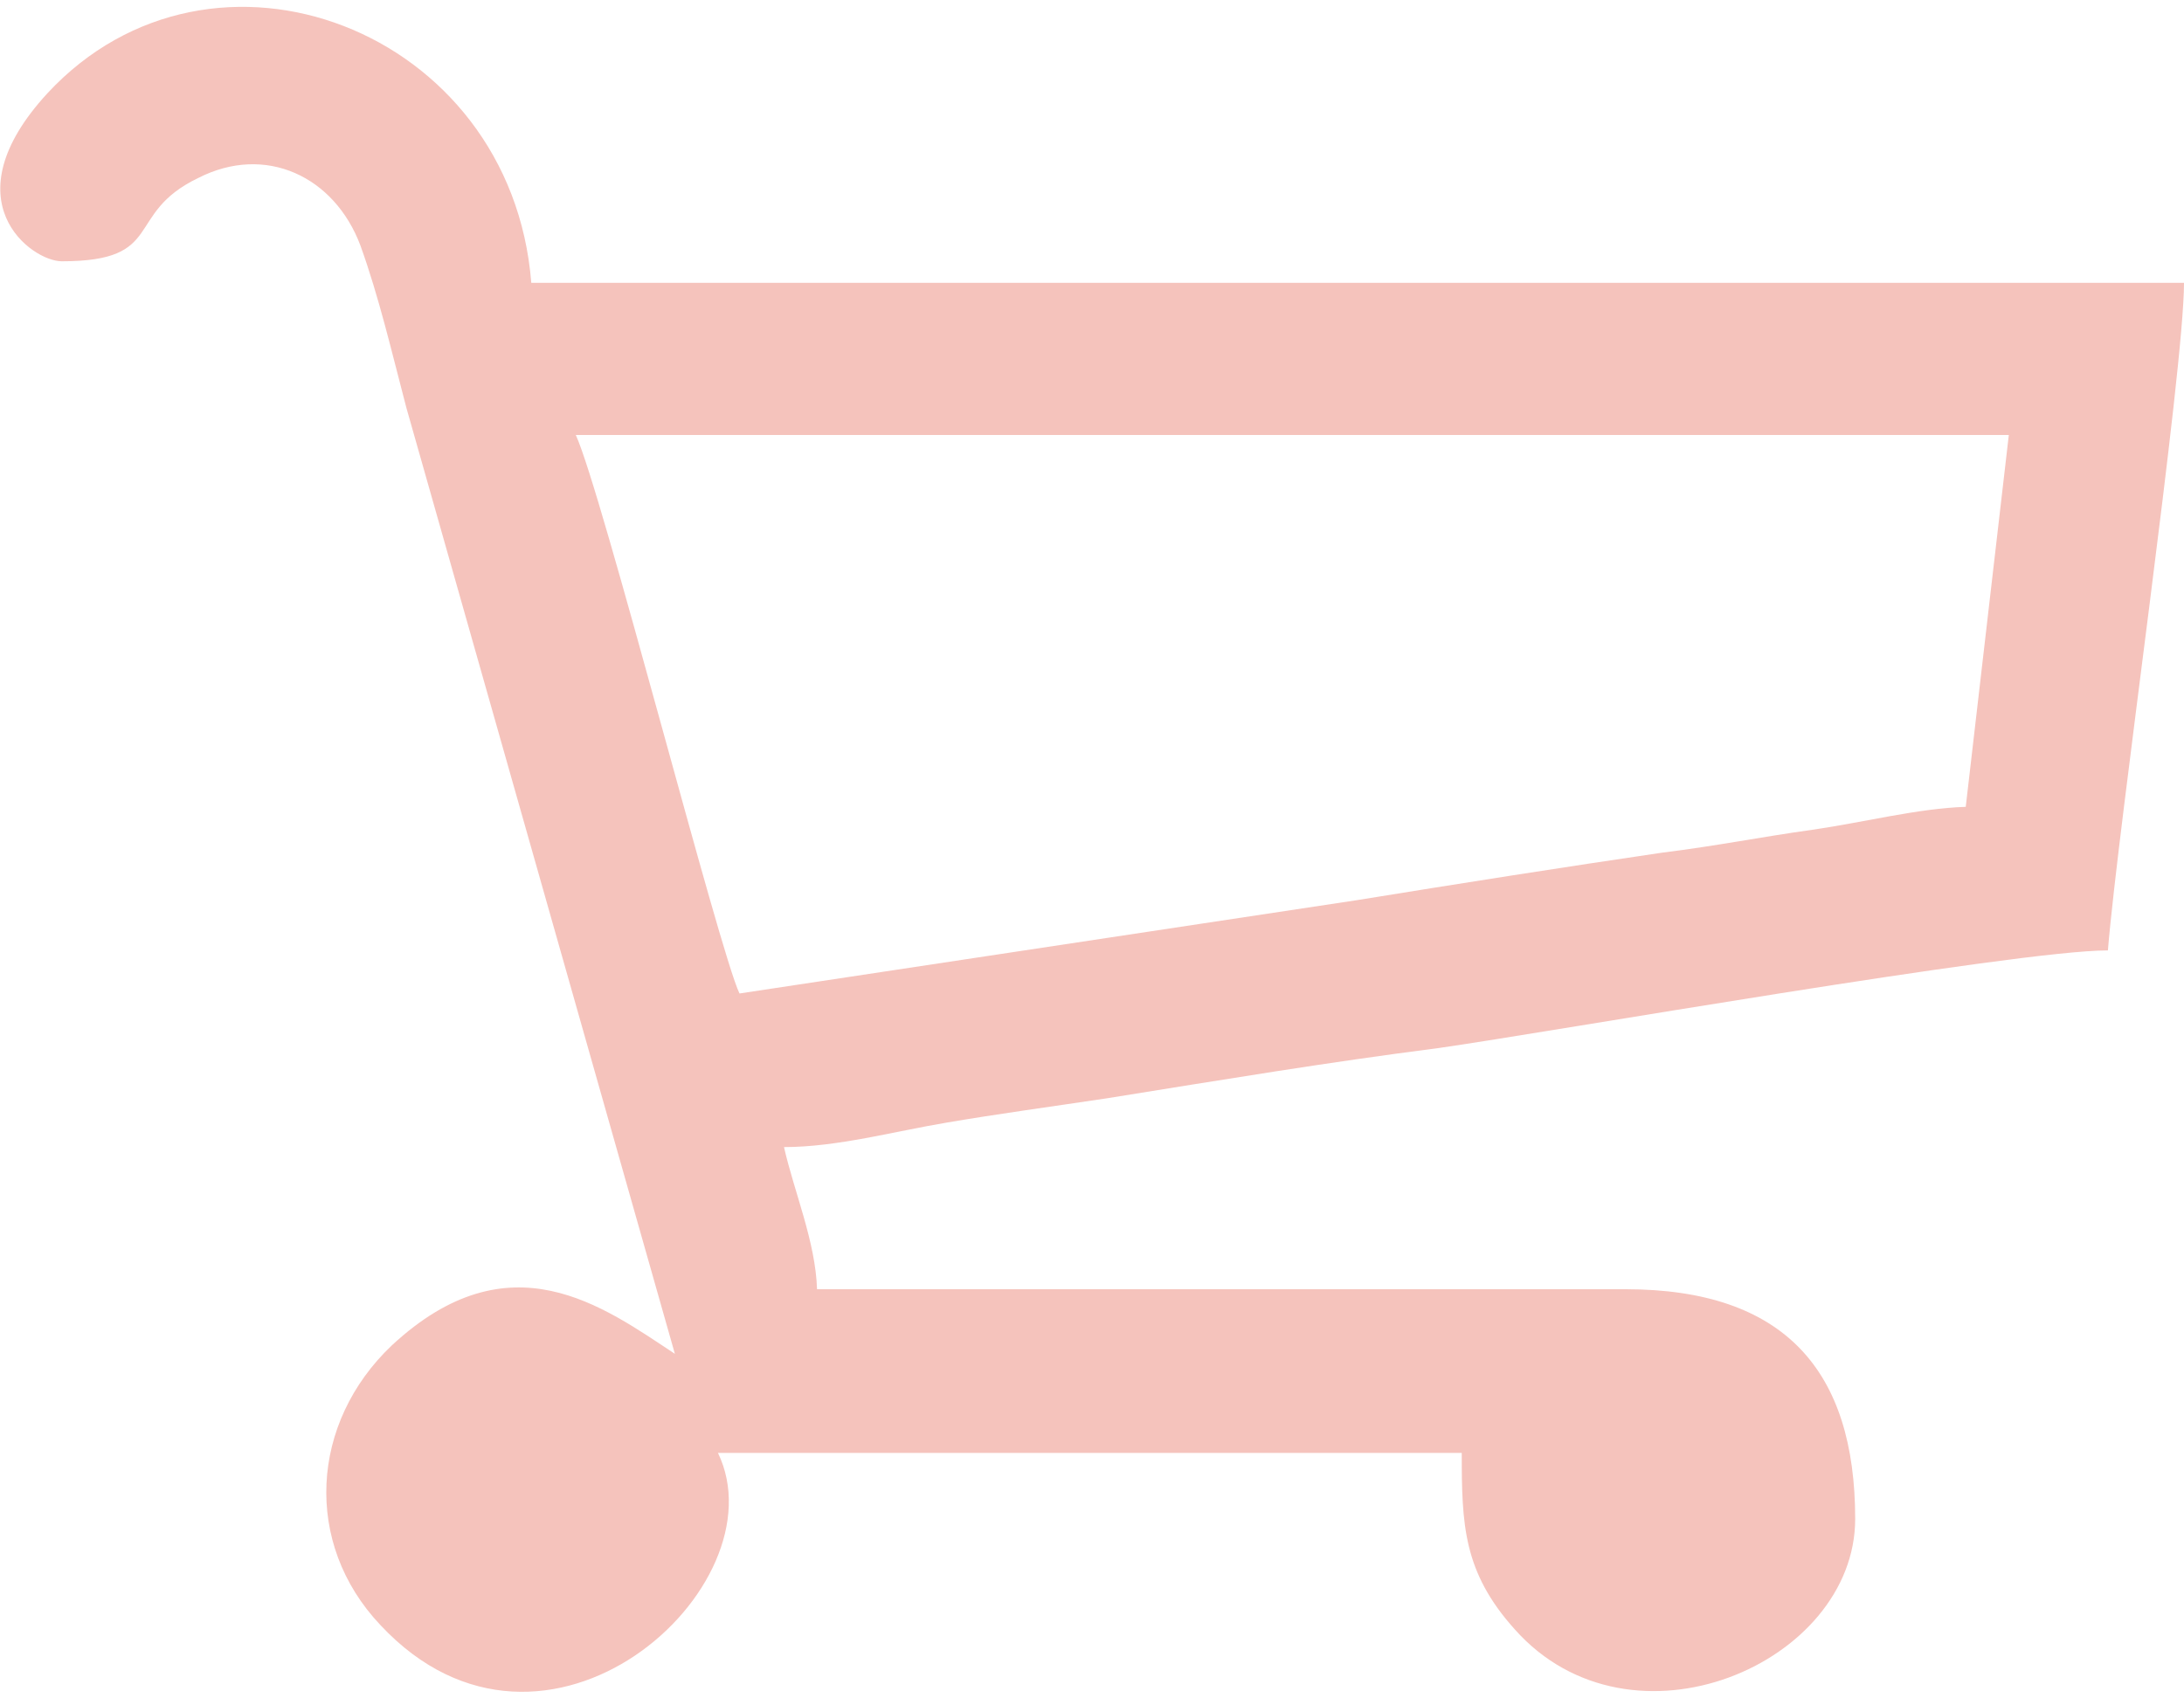 <?xml version="1.0" encoding="UTF-8"?>
<!DOCTYPE svg PUBLIC "-//W3C//DTD SVG 1.1//EN" "http://www.w3.org/Graphics/SVG/1.1/DTD/svg11.dtd">
<!-- Creator: CorelDRAW 2021 (64-Bit) -->
<svg xmlns="http://www.w3.org/2000/svg" xml:space="preserve" width="36px" height="28px" version="1.1" shape-rendering="geometricPrecision" text-rendering="geometricPrecision" image-rendering="optimizeQuality" fill-rule="evenodd" clip-rule="evenodd"
viewBox="0 0 15210 11730"
 xmlns:xlink="http://www.w3.org/1999/xlink"
 xmlns:xodm="http://www.corel.com/coreldraw/odm/2003">
 <g id="Layer_x0020_1">
  <path fill="#F5C3BC" d="M4010 2980l9980 0 -300 2590c-330,10 -720,110 -1070,160 -360,50 -650,110 -1050,160 -680,100 -1380,210 -2120,330l-4300 650c-140,-290 -960,-3500 -1140,-3890zm-3580 -1210c730,0 430,-330 950,-580 470,-240 950,-10 1130,470 130,360 220,750 320,1130l1870 6590c-500,-330 -1150,-820 -1970,-60 -570,540 -620,1380 -80,1950 1150,1230 2800,-270 2350,-1200l5180 0c0,500 10,830 370,1230 810,910 2370,240 2370,-770 0,-1030 -490,-1600 -1600,-1600l-5630 0c-10,-330 -160,-680 -230,-990 370,0 770,-110 1130,-170 350,-60 720,-110 1120,-170 810,-130 1530,-250 2310,-350 770,-110 4020,-680 4660,-680 70,-860 530,-4040 530,-4650l-11510 0c-140,-1770 -2220,-2560 -3370,-1320 -690,750 -110,1170 100,1170z"/>
 </g>
</svg>
